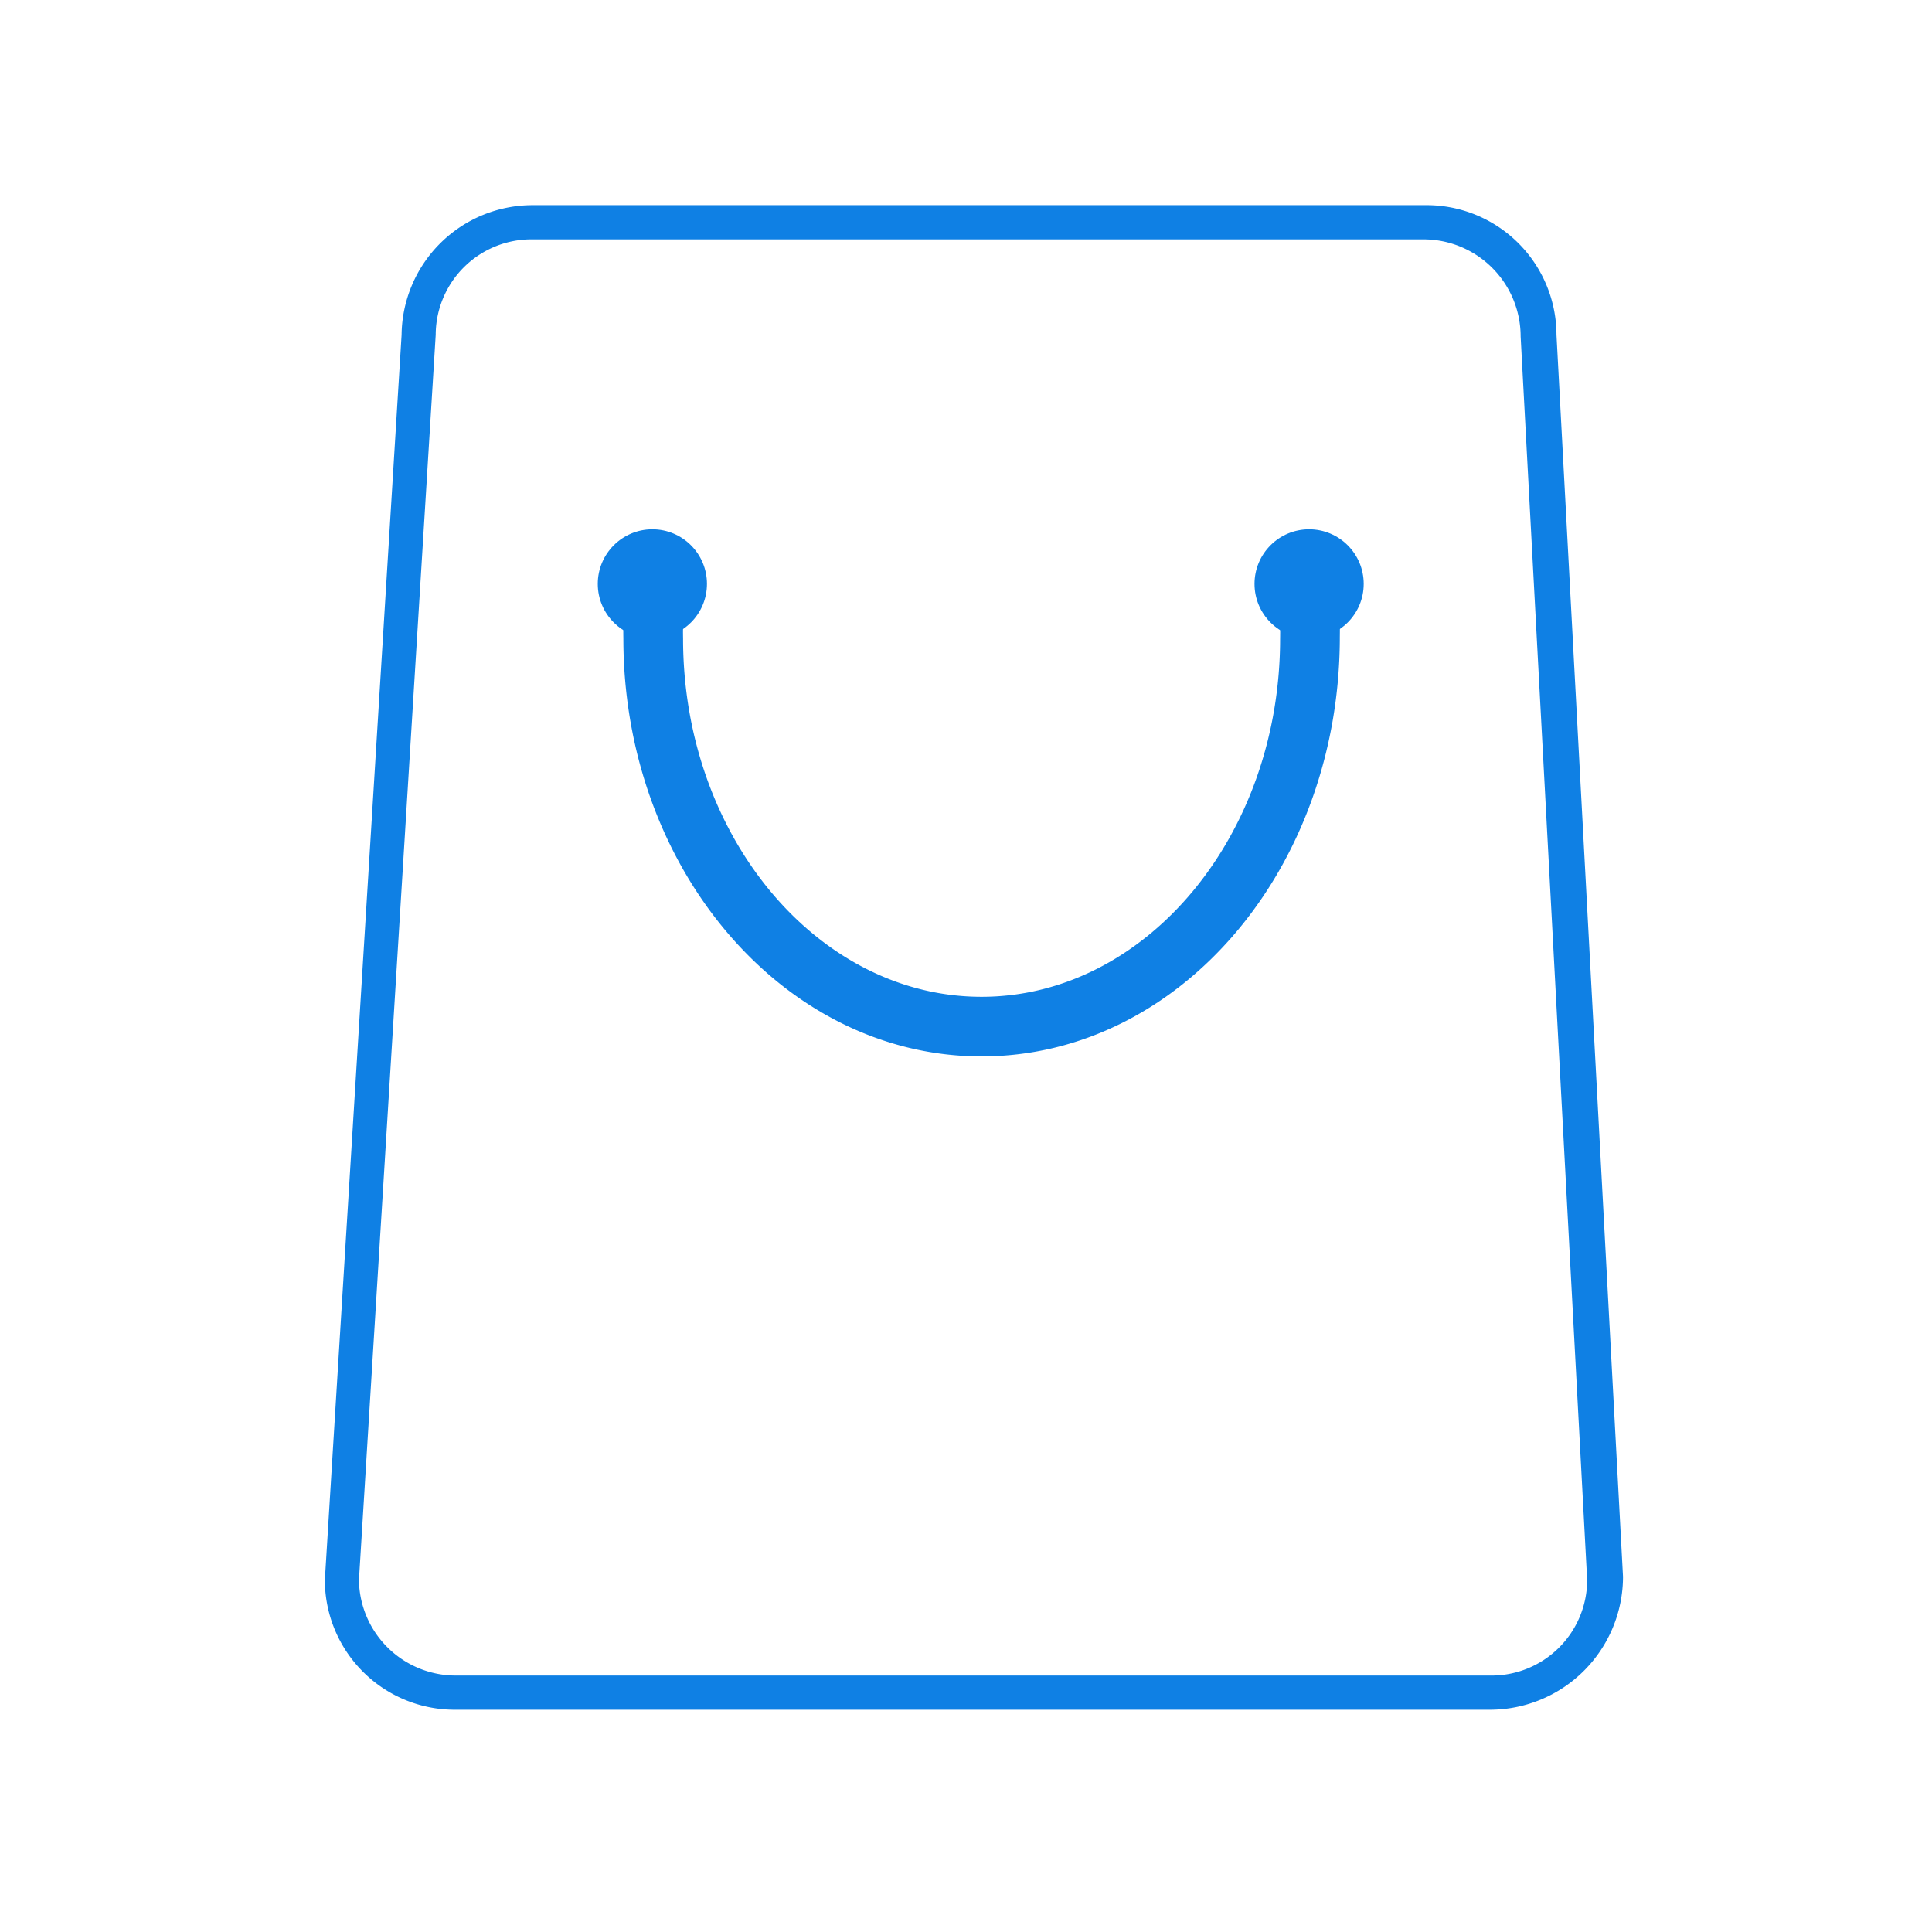 <svg xmlns="http://www.w3.org/2000/svg" xmlns:xlink="http://www.w3.org/1999/xlink" width="113" height="113" viewBox="0 0 113 113">
  <defs>
    <clipPath id="clip-path">
      <rect id="矩形_3" data-name="矩形 3" width="113" height="113" transform="translate(1219 897)" fill="#fff" stroke="#707070" stroke-width="1"/>
    </clipPath>
  </defs>
  <g id="蒙版组_3" data-name="蒙版组 3" transform="translate(-1219 -897)" clip-path="url(#clip-path)">
    <g id="icon-6" transform="translate(1237.5 908.9)">
      <path id="路径_2232" data-name="路径 2232" d="M68.644,88.1H8.181A7.6,7.6,0,0,1,.5,80.517L4.989,7.683A7.665,7.665,0,0,1,12.671.1H64.853a7.6,7.6,0,0,1,7.683,7.583l3.891,72.635A7.792,7.792,0,0,1,68.644,88.1ZM12.671,2.1A5.6,5.6,0,0,0,6.984,7.683L2.494,80.517A5.664,5.664,0,0,0,8.181,86.1H68.644a5.6,5.6,0,0,0,5.687-5.587L70.44,7.782A5.684,5.684,0,0,0,64.753,2.1Z" fill="#0f80e4"/>
      <circle id="椭圆_508" data-name="椭圆 508" cx="3.193" cy="3.193" r="3.193" transform="translate(16.463 19.057)" fill="#0f80e4"/>
      <circle id="椭圆_509" data-name="椭圆 509" cx="3.193" cy="3.193" r="3.193" transform="translate(54.875 19.057)" fill="#0f80e4"/>
      <path id="路径_2233" data-name="路径 2233" d="M38.912,49.887c-11.574,0-20.952-10.975-20.952-24.444a20.856,20.856,0,0,1,.1-2.494l3.492.3a16.166,16.166,0,0,0-.1,2.2c0,11.574,7.882,20.952,17.46,20.952s17.46-9.379,17.46-20.952a22.55,22.55,0,0,0-.1-2.594l3.492-.4a28.038,28.038,0,0,1,.1,2.893C59.864,38.912,50.485,49.887,38.912,49.887Z" fill="#0f80e4"/>
    </g>
  </g>
</svg>
